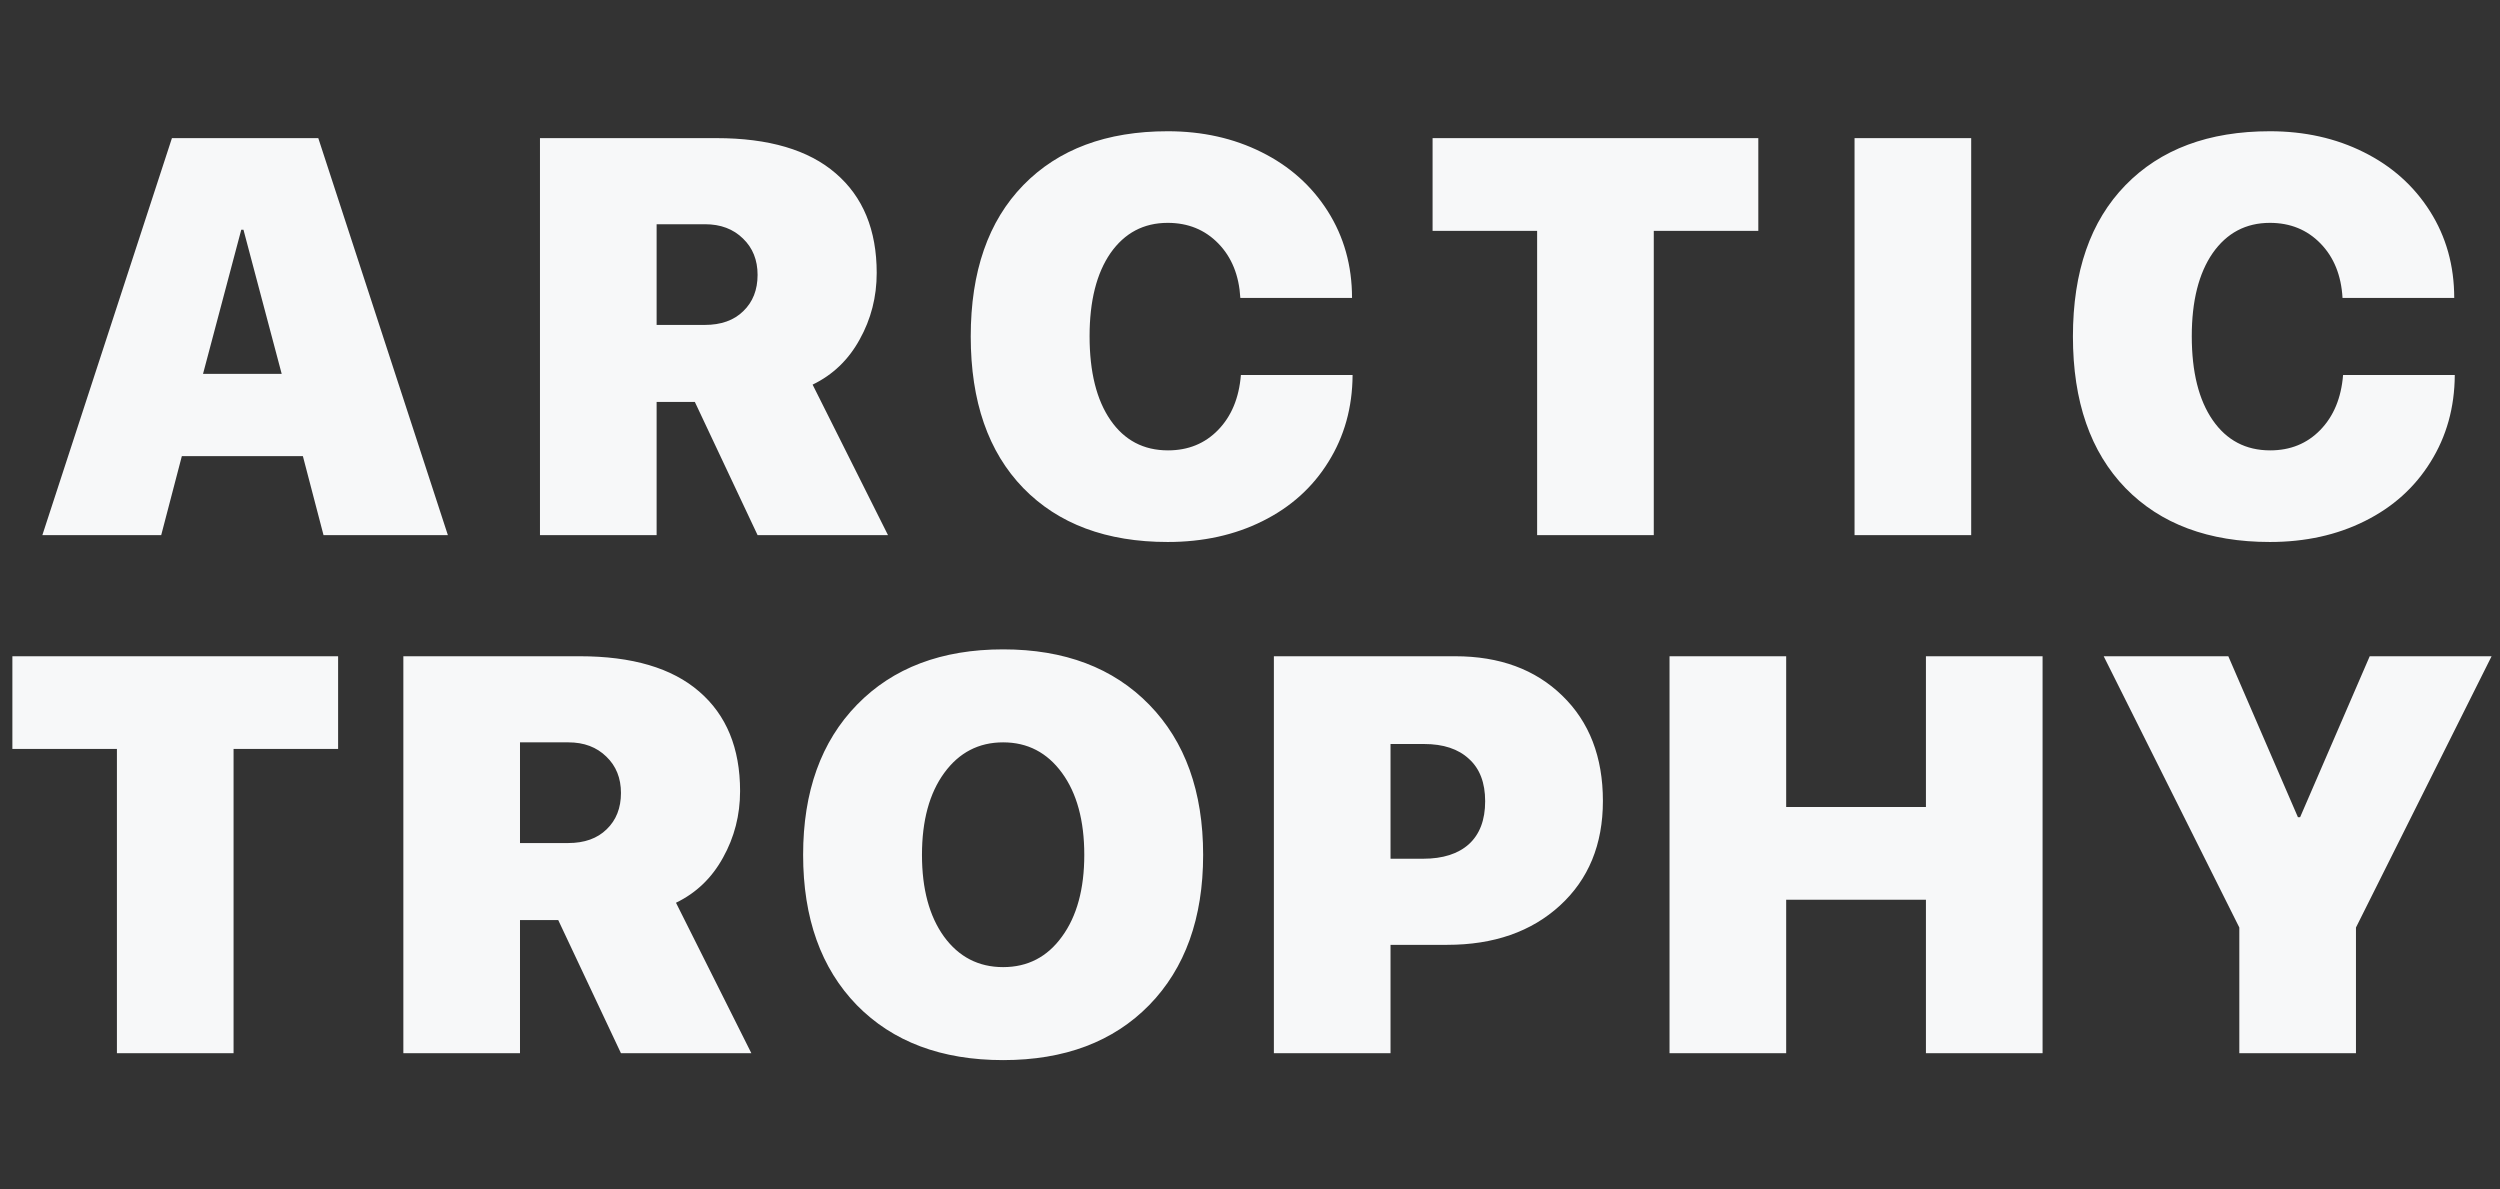 <?xml version="1.0" encoding="UTF-8"?> <svg xmlns="http://www.w3.org/2000/svg" width="883" height="420" viewBox="0 0 883 420" fill="none"><rect x="0" y="0" width="883" height="420" fill="#333333" stroke="none"/> <path d="M114.267 189L106.979 161.113H64.225L56.938 189H14.961L60.727 48.787H112.42L158.187 189H114.267ZM85.213 81.144L71.707 132.06H99.497L85.991 81.144H85.213ZM231.918 79.2V114.764H248.922C254.687 114.764 259.222 113.144 262.525 109.905C265.894 106.666 267.578 102.391 267.578 97.079C267.578 91.832 265.862 87.557 262.428 84.253C258.995 80.884 254.525 79.2 249.019 79.2H231.918ZM231.918 141.971V189H190.718V48.787H253.003C271.53 48.787 285.587 52.932 295.174 61.224C304.826 69.516 309.652 81.241 309.652 96.399C309.652 104.885 307.644 112.723 303.628 119.914C299.676 127.104 294.137 132.416 287.012 135.849L313.636 189H267.578L245.424 141.971H231.918ZM412.436 191.429C390.8 191.429 373.796 185.081 361.423 172.384C349.05 159.623 342.864 141.776 342.864 118.845C342.864 95.913 349.05 78.099 361.423 65.402C373.796 52.706 390.8 46.357 412.436 46.357C424.679 46.357 435.724 48.819 445.57 53.742C455.482 58.665 463.287 65.629 468.988 74.633C474.688 83.638 477.539 93.84 477.539 105.241H438.089C437.635 97.273 435.044 90.86 430.315 86.002C425.586 81.144 419.627 78.714 412.436 78.714C403.95 78.714 397.213 82.277 392.225 89.403C387.302 96.528 384.841 106.31 384.841 118.748C384.841 131.379 387.302 141.258 392.225 148.384C397.148 155.509 403.918 159.072 412.533 159.072C419.659 159.072 425.554 156.675 430.218 151.882C434.947 147.023 437.635 140.546 438.283 132.448H477.733C477.668 143.914 474.818 154.149 469.182 163.153C463.611 172.158 455.87 179.121 445.959 184.044C436.113 188.968 424.938 191.429 412.436 191.429ZM584.113 189H542.913V81.532H505.99V48.787H621.036V81.532H584.113V189ZM696.225 189H655.026V48.787H696.225V189ZM801.73 191.429C780.094 191.429 763.09 185.081 750.717 172.384C738.344 159.623 732.158 141.776 732.158 118.845C732.158 95.913 738.344 78.099 750.717 65.402C763.09 52.706 780.094 46.357 801.73 46.357C813.973 46.357 825.018 48.819 834.864 53.742C844.775 58.665 852.581 65.629 858.282 74.633C863.982 83.638 866.833 93.84 866.833 105.241H827.382C826.929 97.273 824.338 90.86 819.609 86.002C814.88 81.144 808.92 78.714 801.73 78.714C793.244 78.714 786.507 82.277 781.519 89.403C776.596 96.528 774.134 106.31 774.134 118.748C774.134 131.379 776.596 141.258 781.519 148.384C786.442 155.509 793.212 159.072 801.827 159.072C808.953 159.072 814.848 156.675 819.512 151.882C824.241 147.023 826.929 140.546 827.577 132.448H867.027C866.962 143.914 864.112 154.149 858.476 163.153C852.905 172.158 845.164 179.121 835.253 184.044C825.407 188.968 814.232 191.429 801.73 191.429Z" fill="#F7F8F9"></path> <path d="M82.496 372H41.296V264.532H4.373V231.787H119.419V264.532H82.496V372ZM183.663 262.2V297.764H200.667C206.433 297.764 210.967 296.144 214.271 292.905C217.639 289.666 219.324 285.391 219.324 280.079C219.324 274.832 217.607 270.557 214.174 267.253C210.74 263.884 206.271 262.2 200.765 262.2H183.663ZM183.663 324.971V372H142.464V231.787H204.748C223.275 231.787 237.332 235.932 246.919 244.224C256.571 252.516 261.397 264.241 261.397 279.399C261.397 287.885 259.389 295.723 255.373 302.914C251.421 310.104 245.883 315.416 238.757 318.849L265.381 372H219.324L197.169 324.971H183.663ZM302.709 248.888C315.406 235.868 332.605 229.357 354.306 229.357C376.006 229.357 393.205 235.868 405.902 248.888C418.598 261.909 424.947 279.593 424.947 301.942C424.947 324.291 418.598 341.975 405.902 354.996C393.205 367.951 376.006 374.429 354.306 374.429C332.54 374.429 315.309 367.951 302.612 354.996C289.98 341.975 283.664 324.291 283.664 301.942C283.664 279.593 290.013 261.909 302.709 248.888ZM375.099 272.986C369.852 265.795 362.921 262.2 354.306 262.2C345.69 262.2 338.759 265.795 333.512 272.986C328.264 280.176 325.641 289.828 325.641 301.942C325.641 313.991 328.232 323.61 333.414 330.801C338.661 337.991 345.625 341.586 354.306 341.586C362.986 341.586 369.917 337.991 375.099 330.801C380.347 323.61 382.97 313.991 382.97 301.942C382.97 289.828 380.347 280.176 375.099 272.986ZM449.934 231.787H513.968C529.644 231.787 542.244 236.418 551.766 245.682C561.354 254.945 566.147 267.35 566.147 282.897C566.147 298.25 561.094 310.557 550.989 319.821C540.884 329.084 527.604 333.716 511.15 333.716H491.134V372H449.934V231.787ZM491.134 262.783V303.302H502.697C509.628 303.302 515.004 301.586 518.826 298.152C522.648 294.654 524.559 289.602 524.559 282.994C524.559 276.451 522.648 271.464 518.826 268.03C515.069 264.532 509.79 262.783 502.988 262.783H491.134ZM721.437 372H680.238V317.78H630.877V372H589.677V231.787H630.877V285.035H680.238V231.787H721.437V372ZM832.127 372H790.928V327.594L743.024 231.787H787.041L811.625 288.63H812.402L836.985 231.787H880.031L832.127 327.594V372Z" fill="#F7F8F9"></path> </svg> 